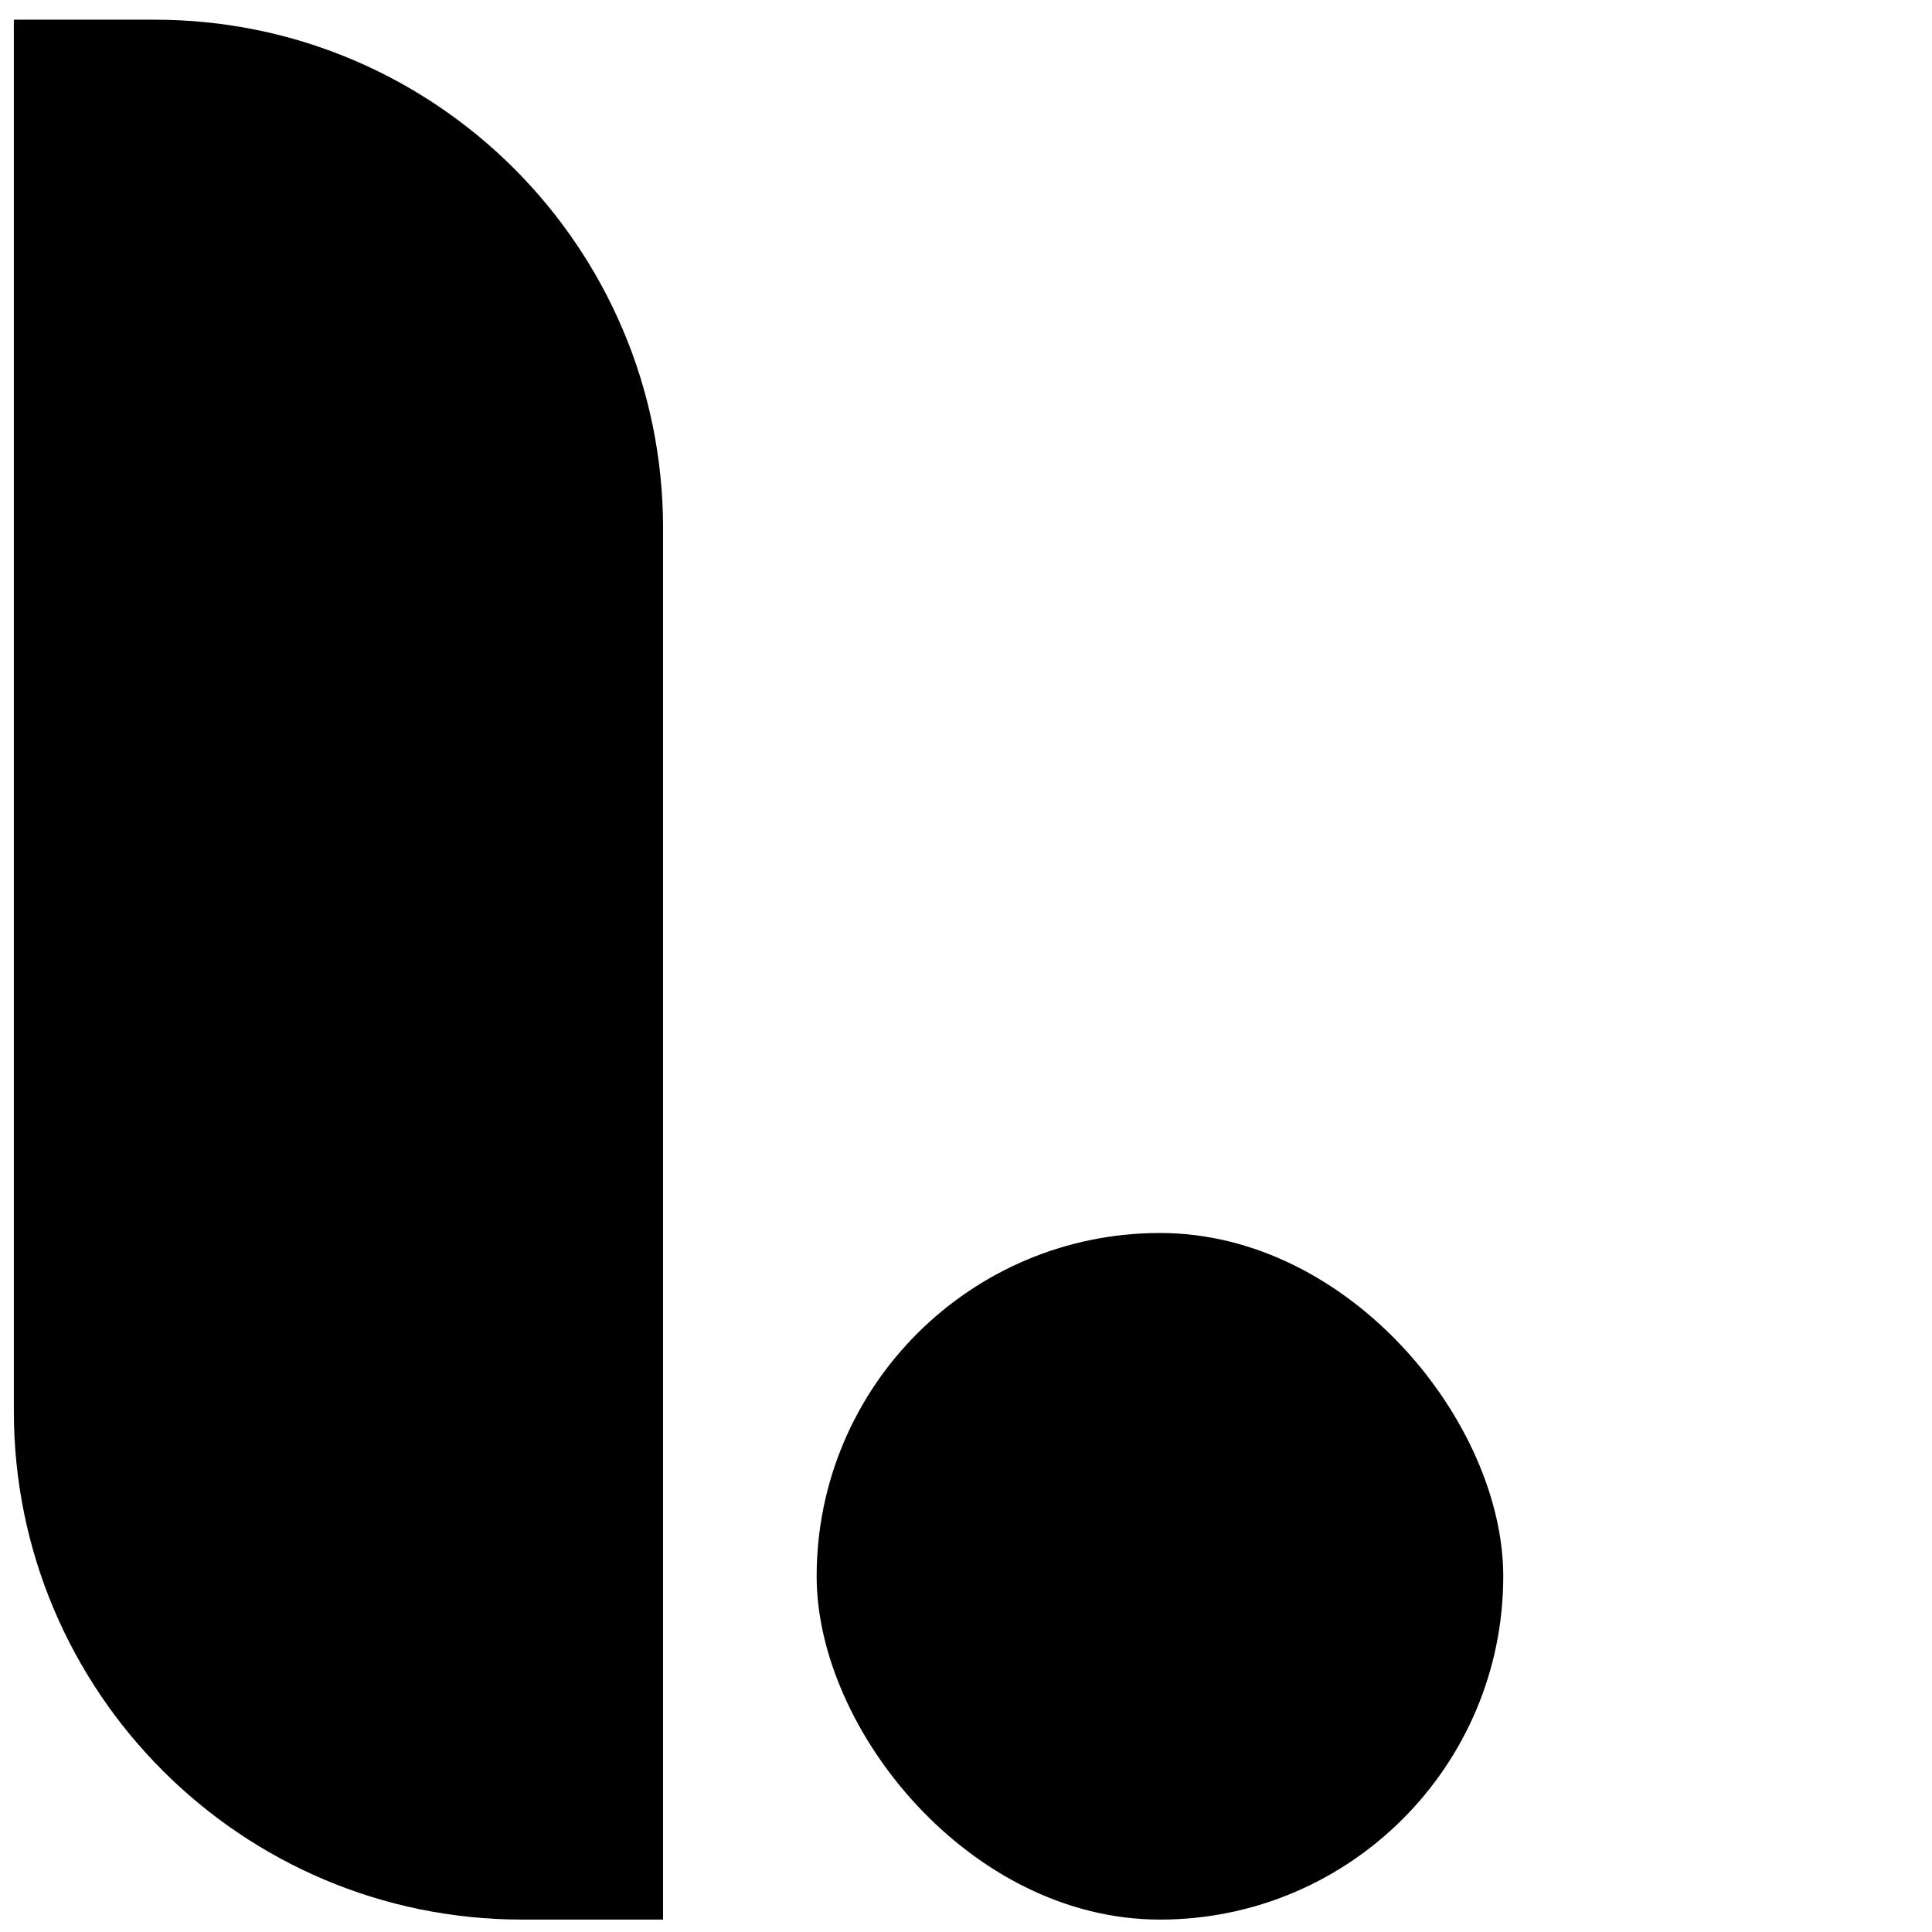 <svg width="76" height="76" viewBox="0 0 76 76" fill="none" xmlns="http://www.w3.org/2000/svg">
<path d="M0.545 55.512C0.545 66.558 9.499 75.512 20.545 75.512H26.083V20.776C26.083 9.73 17.129 0.775 6.083 0.775H0.545V55.512Z" fill="black"/>
<rect x="32.125" y="48.503" width="27.009" height="27.009" rx="13.505" fill="black"/>
</svg>
